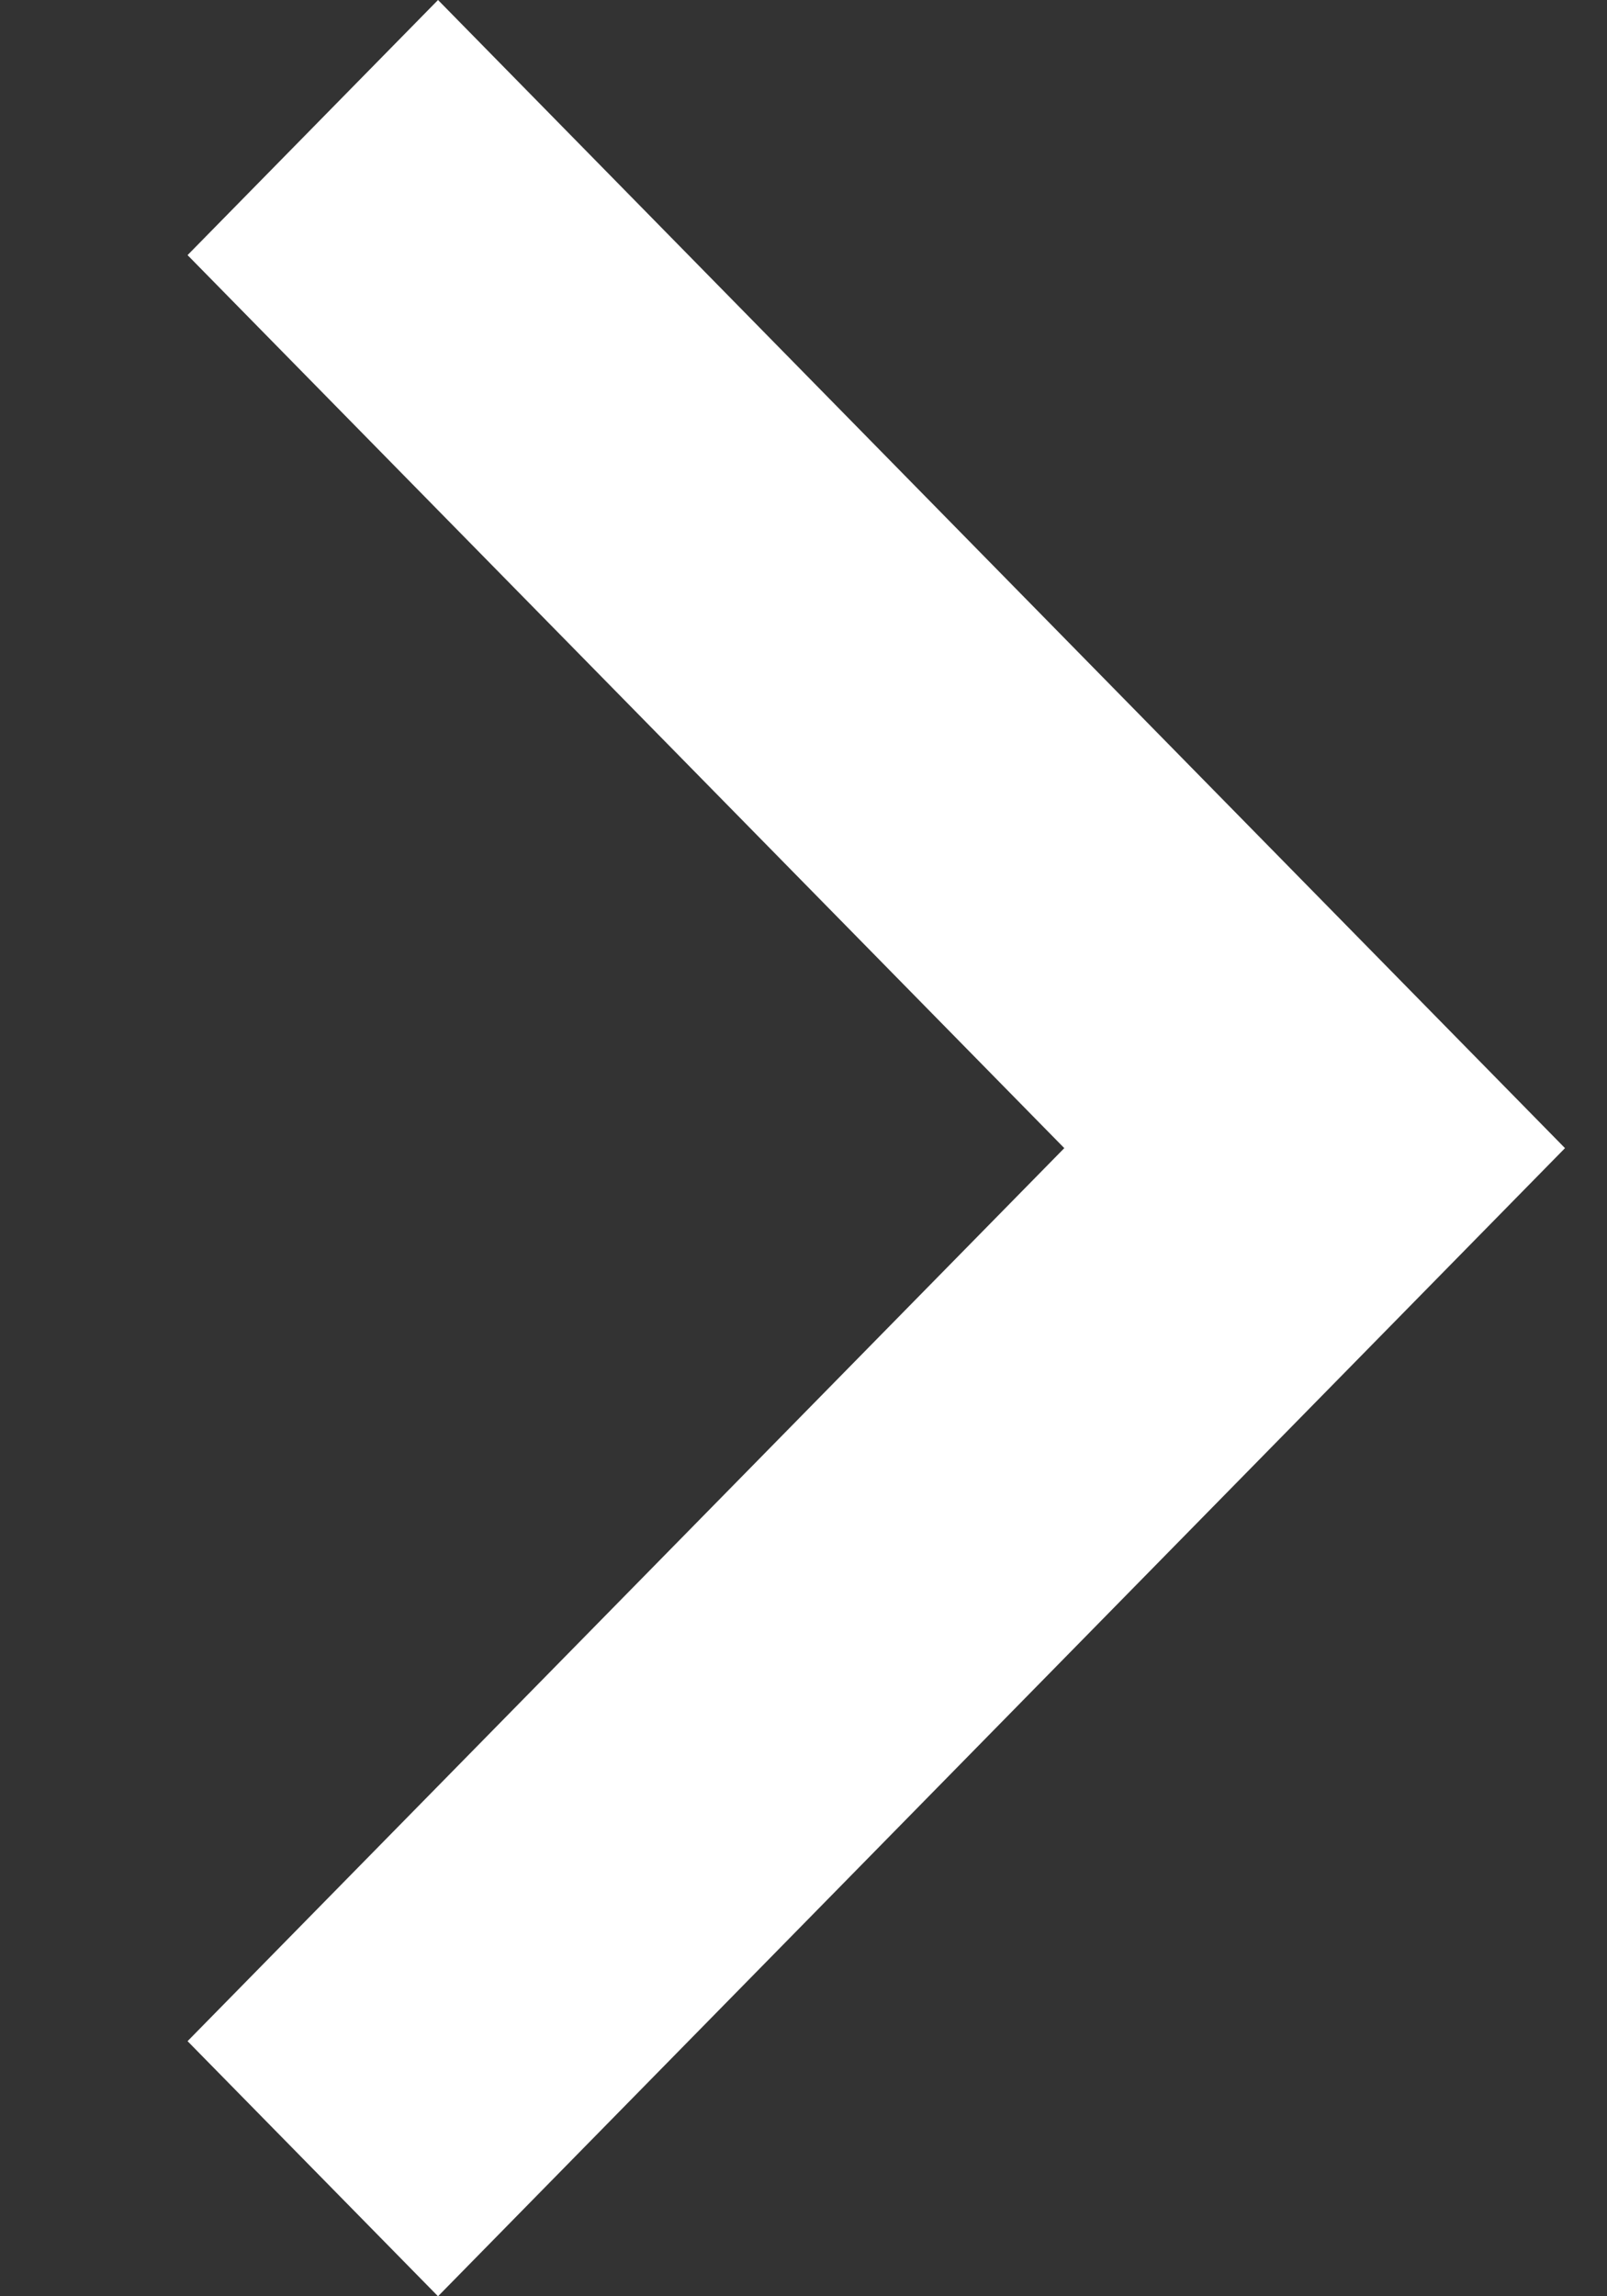 <svg width="7" height="10" viewBox="0 0 7 10" fill="none" xmlns="http://www.w3.org/2000/svg">
<rect x="0" y="0" width="7" height="10" fill="#333333" stroke="none"/>
<path d="M4.636 5L0.817 1.111L1.908 0L6.817 5L1.908 10L0.817 8.889L4.636 5Z" fill="white"/>
</svg>
